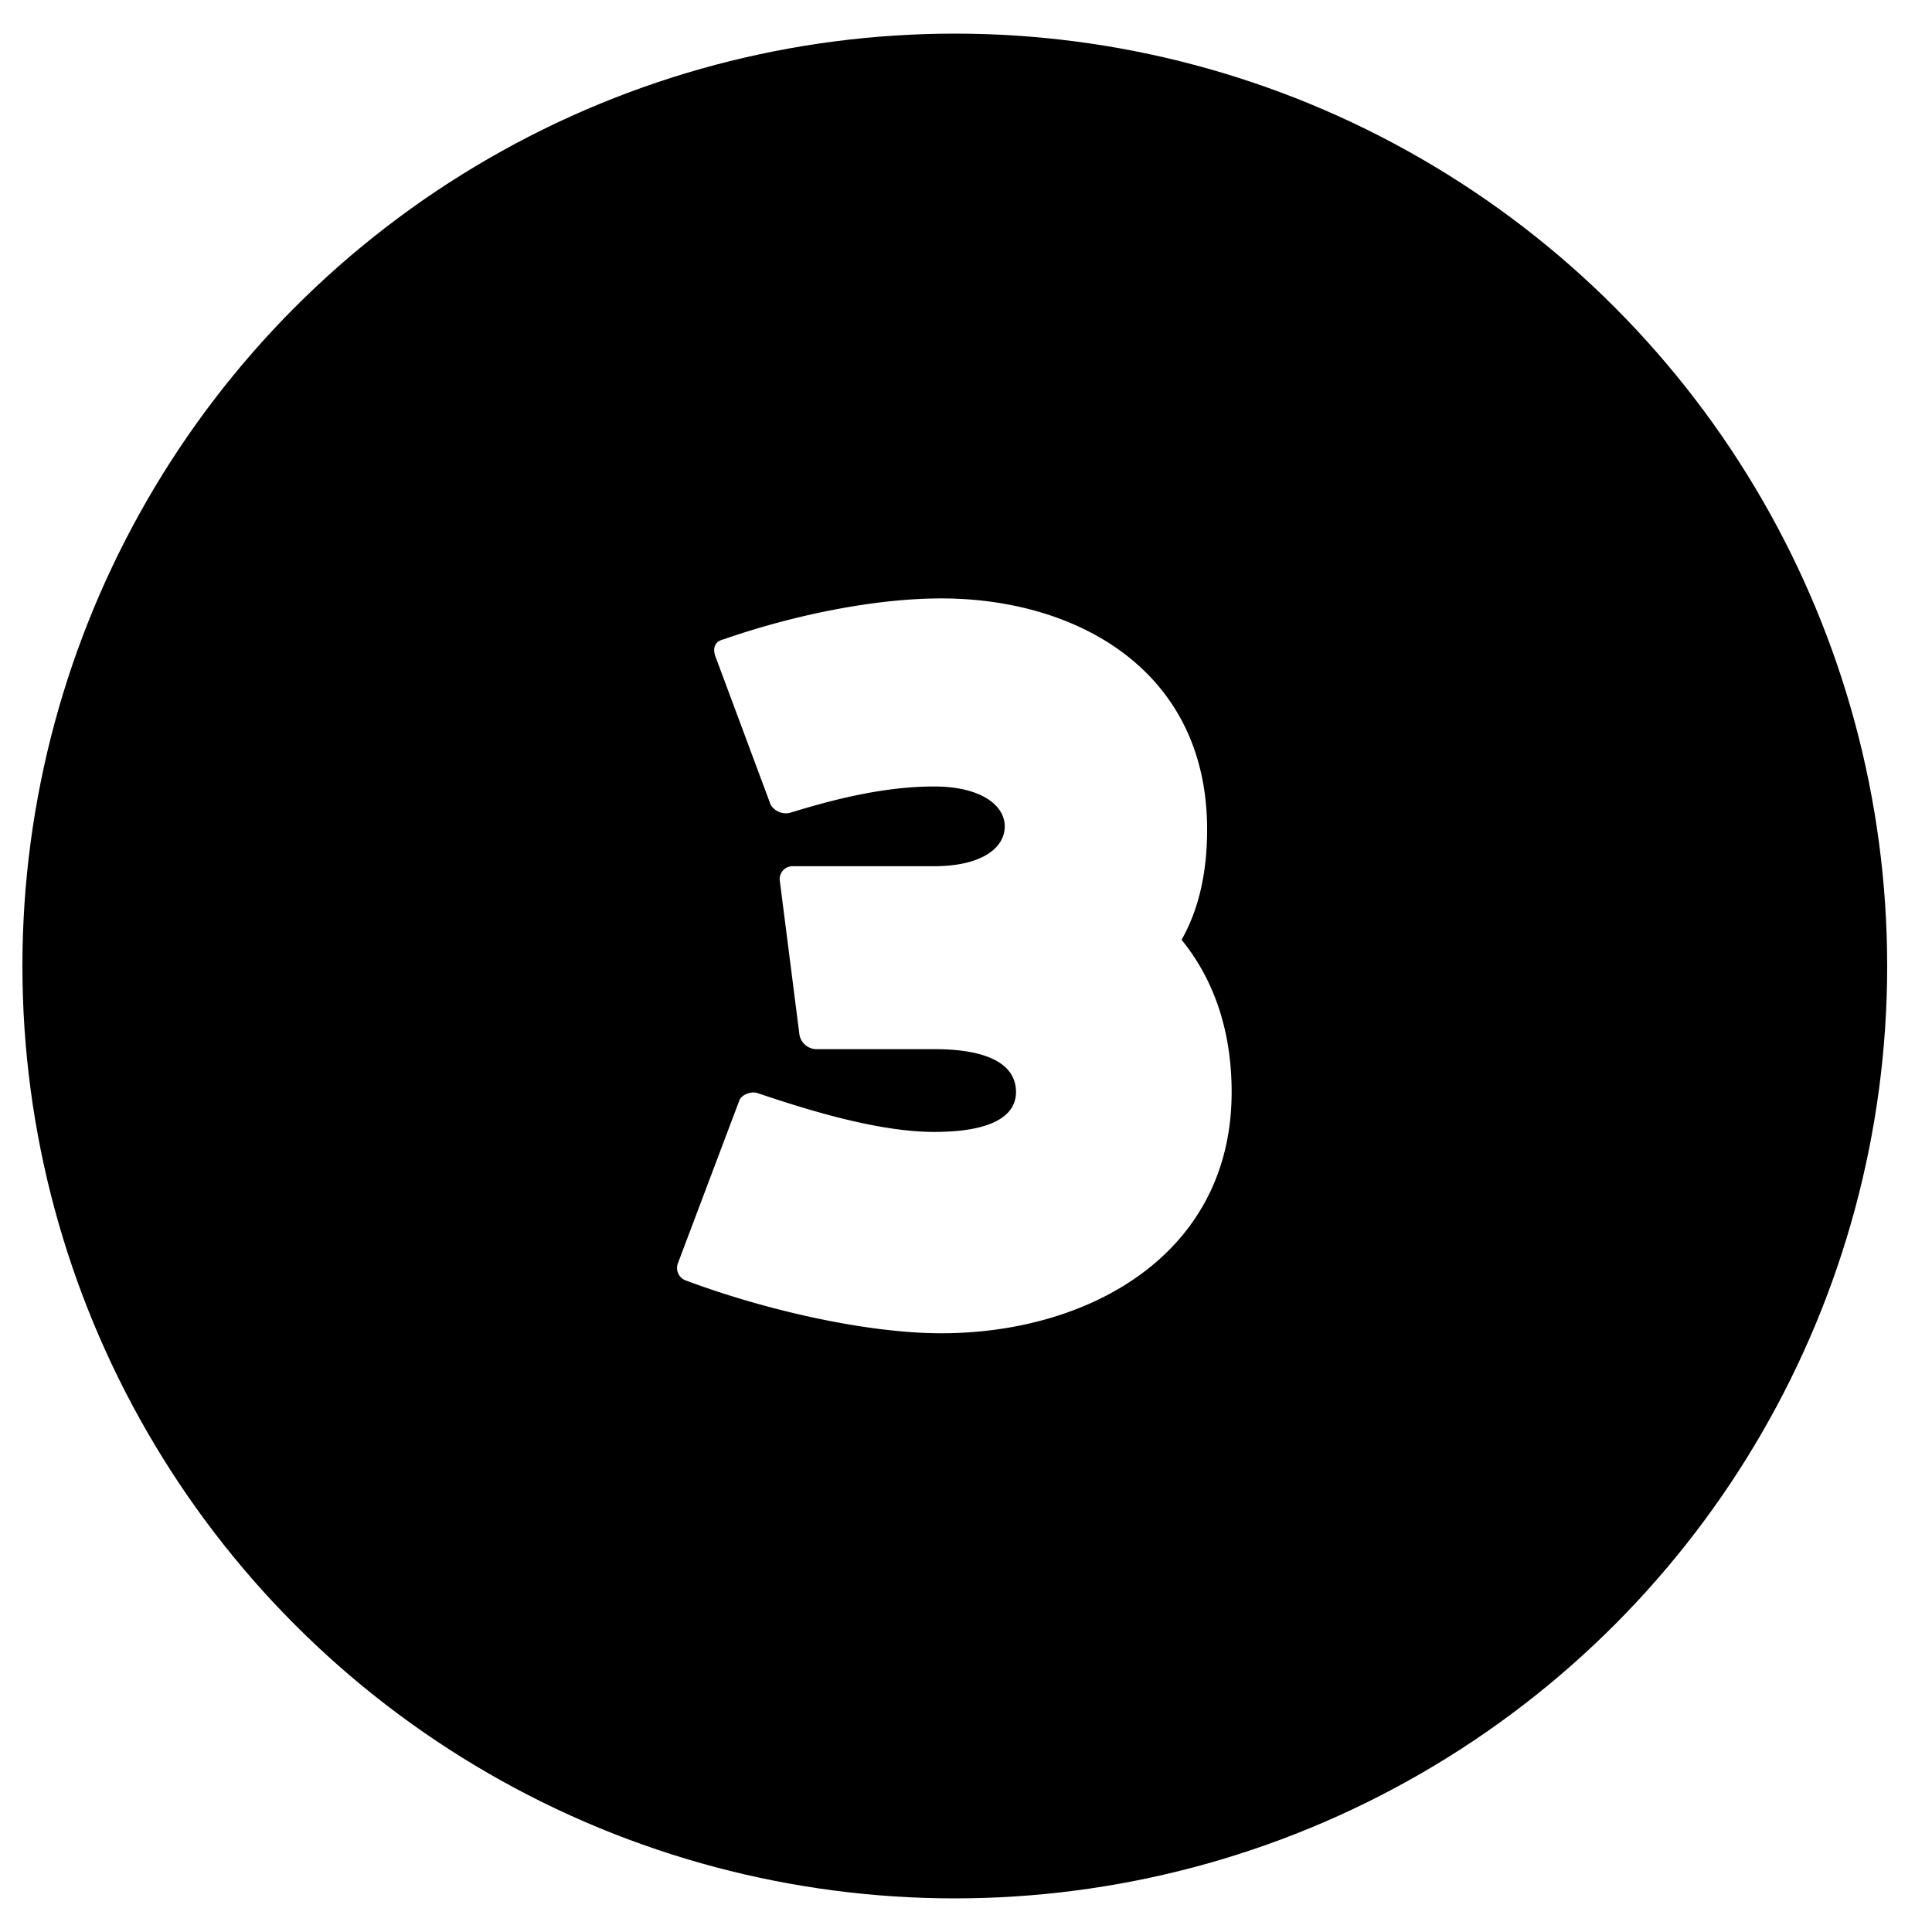 <svg xmlns="http://www.w3.org/2000/svg" xmlns:xlink="http://www.w3.org/1999/xlink" width="431" height="431" viewBox="0 0 431 431">
  <defs>
    <style>
      .cls-1 {
        clip-path: url(#clip-Icon_2);
      }

      .cls-2 {
        fill: #fff;
      }
    </style>
    <clipPath id="clip-Icon_2">
      <rect width="431" height="431"/>
    </clipPath>
  </defs>
  <g id="Icon_2" data-name="Icon – 2" class="cls-1">
    <rect class="cls-2" width="431" height="431"/>
    <circle id="Ellipse_3" data-name="Ellipse 3" cx="208" cy="208" r="208" transform="translate(5 7.5)"/>
    <path id="Path_3" data-name="Path 3" class="cls-2" d="M1.6-12.312a2.979,2.979,0,0,0,1.6,3.648C21.432-1.824,44,3.192,60.42,3.192c32.832,0,64.752-17.556,64.752-53.808,0-13.908-4.1-25.308-11.172-33.972,3.876-6.84,5.7-15.048,5.7-24.624,0-35.568-29.184-51.528-59.28-51.528-15.276,0-33.516,3.876-48.564,9.12-2.052.456-2.508,2.052-1.824,3.876l12.312,33.06a4.016,4.016,0,0,0,4.1,1.824c7.524-2.28,19.836-5.928,32.376-5.928,10.26,0,15.732,4.1,15.732,8.892,0,5.016-5.472,8.892-15.732,8.892H27.36a2.887,2.887,0,0,0-2.964,3.42l4.332,33.972a3.9,3.9,0,0,0,3.648,3.42H58.824c12.084,0,18.24,3.42,18.24,9.576,0,5.7-6.156,8.892-18.24,8.892-13.224,0-29.868-5.472-39.444-8.664-1.14-.456-3.648.228-4.1,1.824Z" transform="translate(149.589 294.24)"/>
  </g>
</svg>
